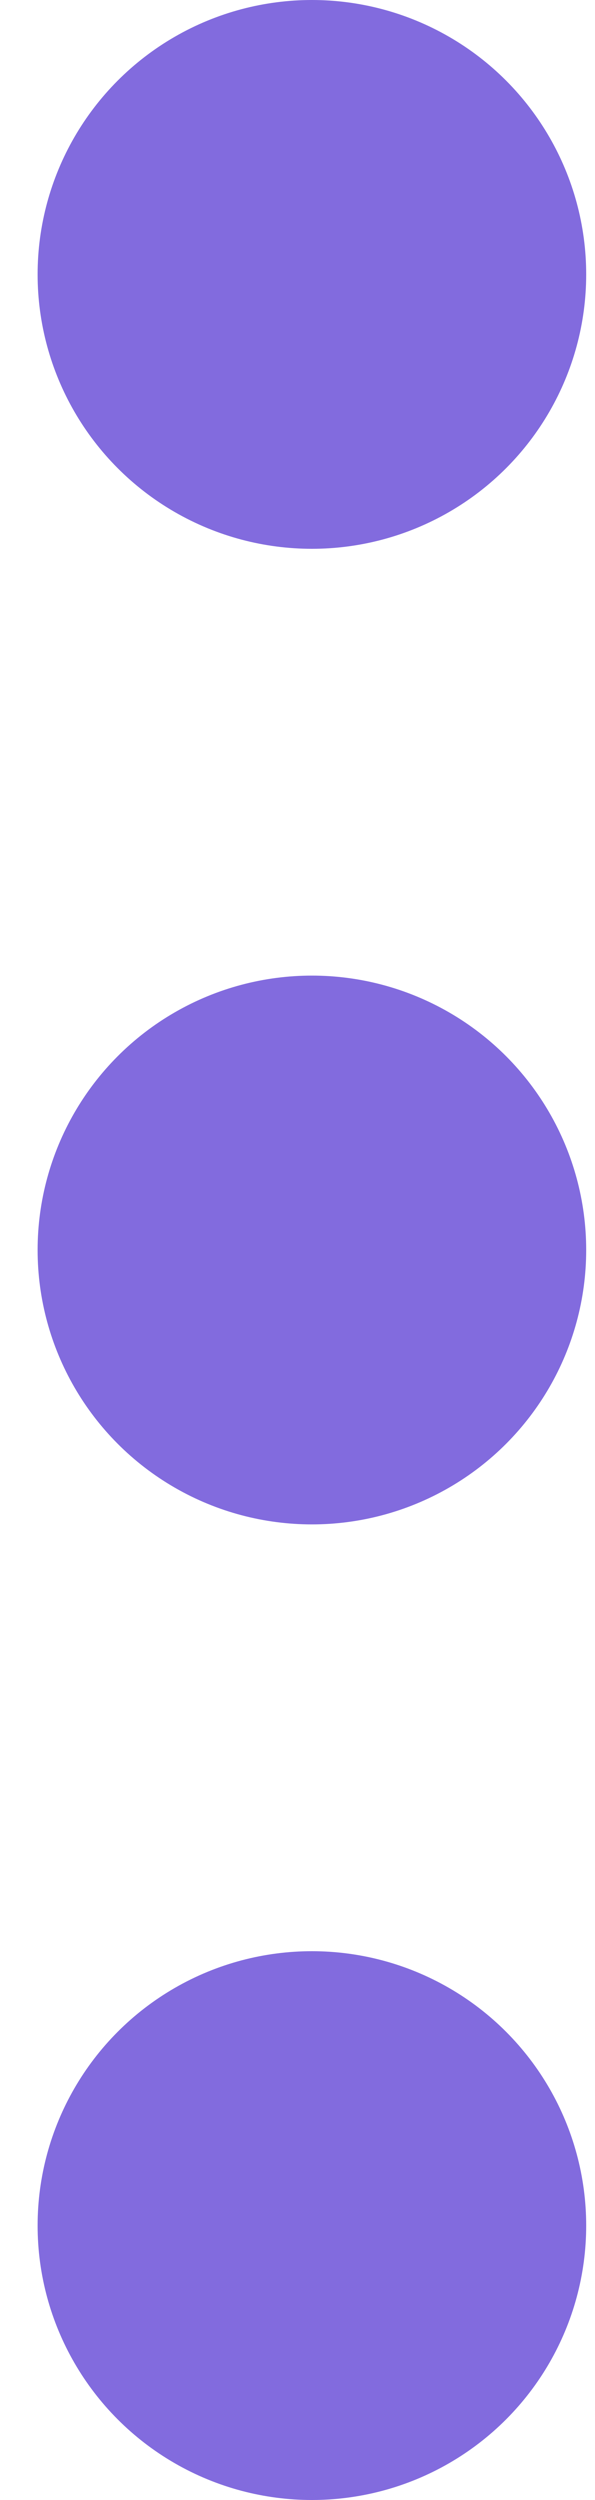 <?xml version="1.0" encoding="UTF-8"?> <svg xmlns="http://www.w3.org/2000/svg" width="5" height="21" viewBox="0 0 5 21" fill="none"> <circle cx="2.621" cy="2.305" r="2.305" fill="#826BDE"></circle> <circle cx="2.621" cy="10.5" r="2.305" fill="#826BDE"></circle> <circle cx="2.621" cy="18.695" r="2.305" fill="#826BDE"></circle> </svg> 